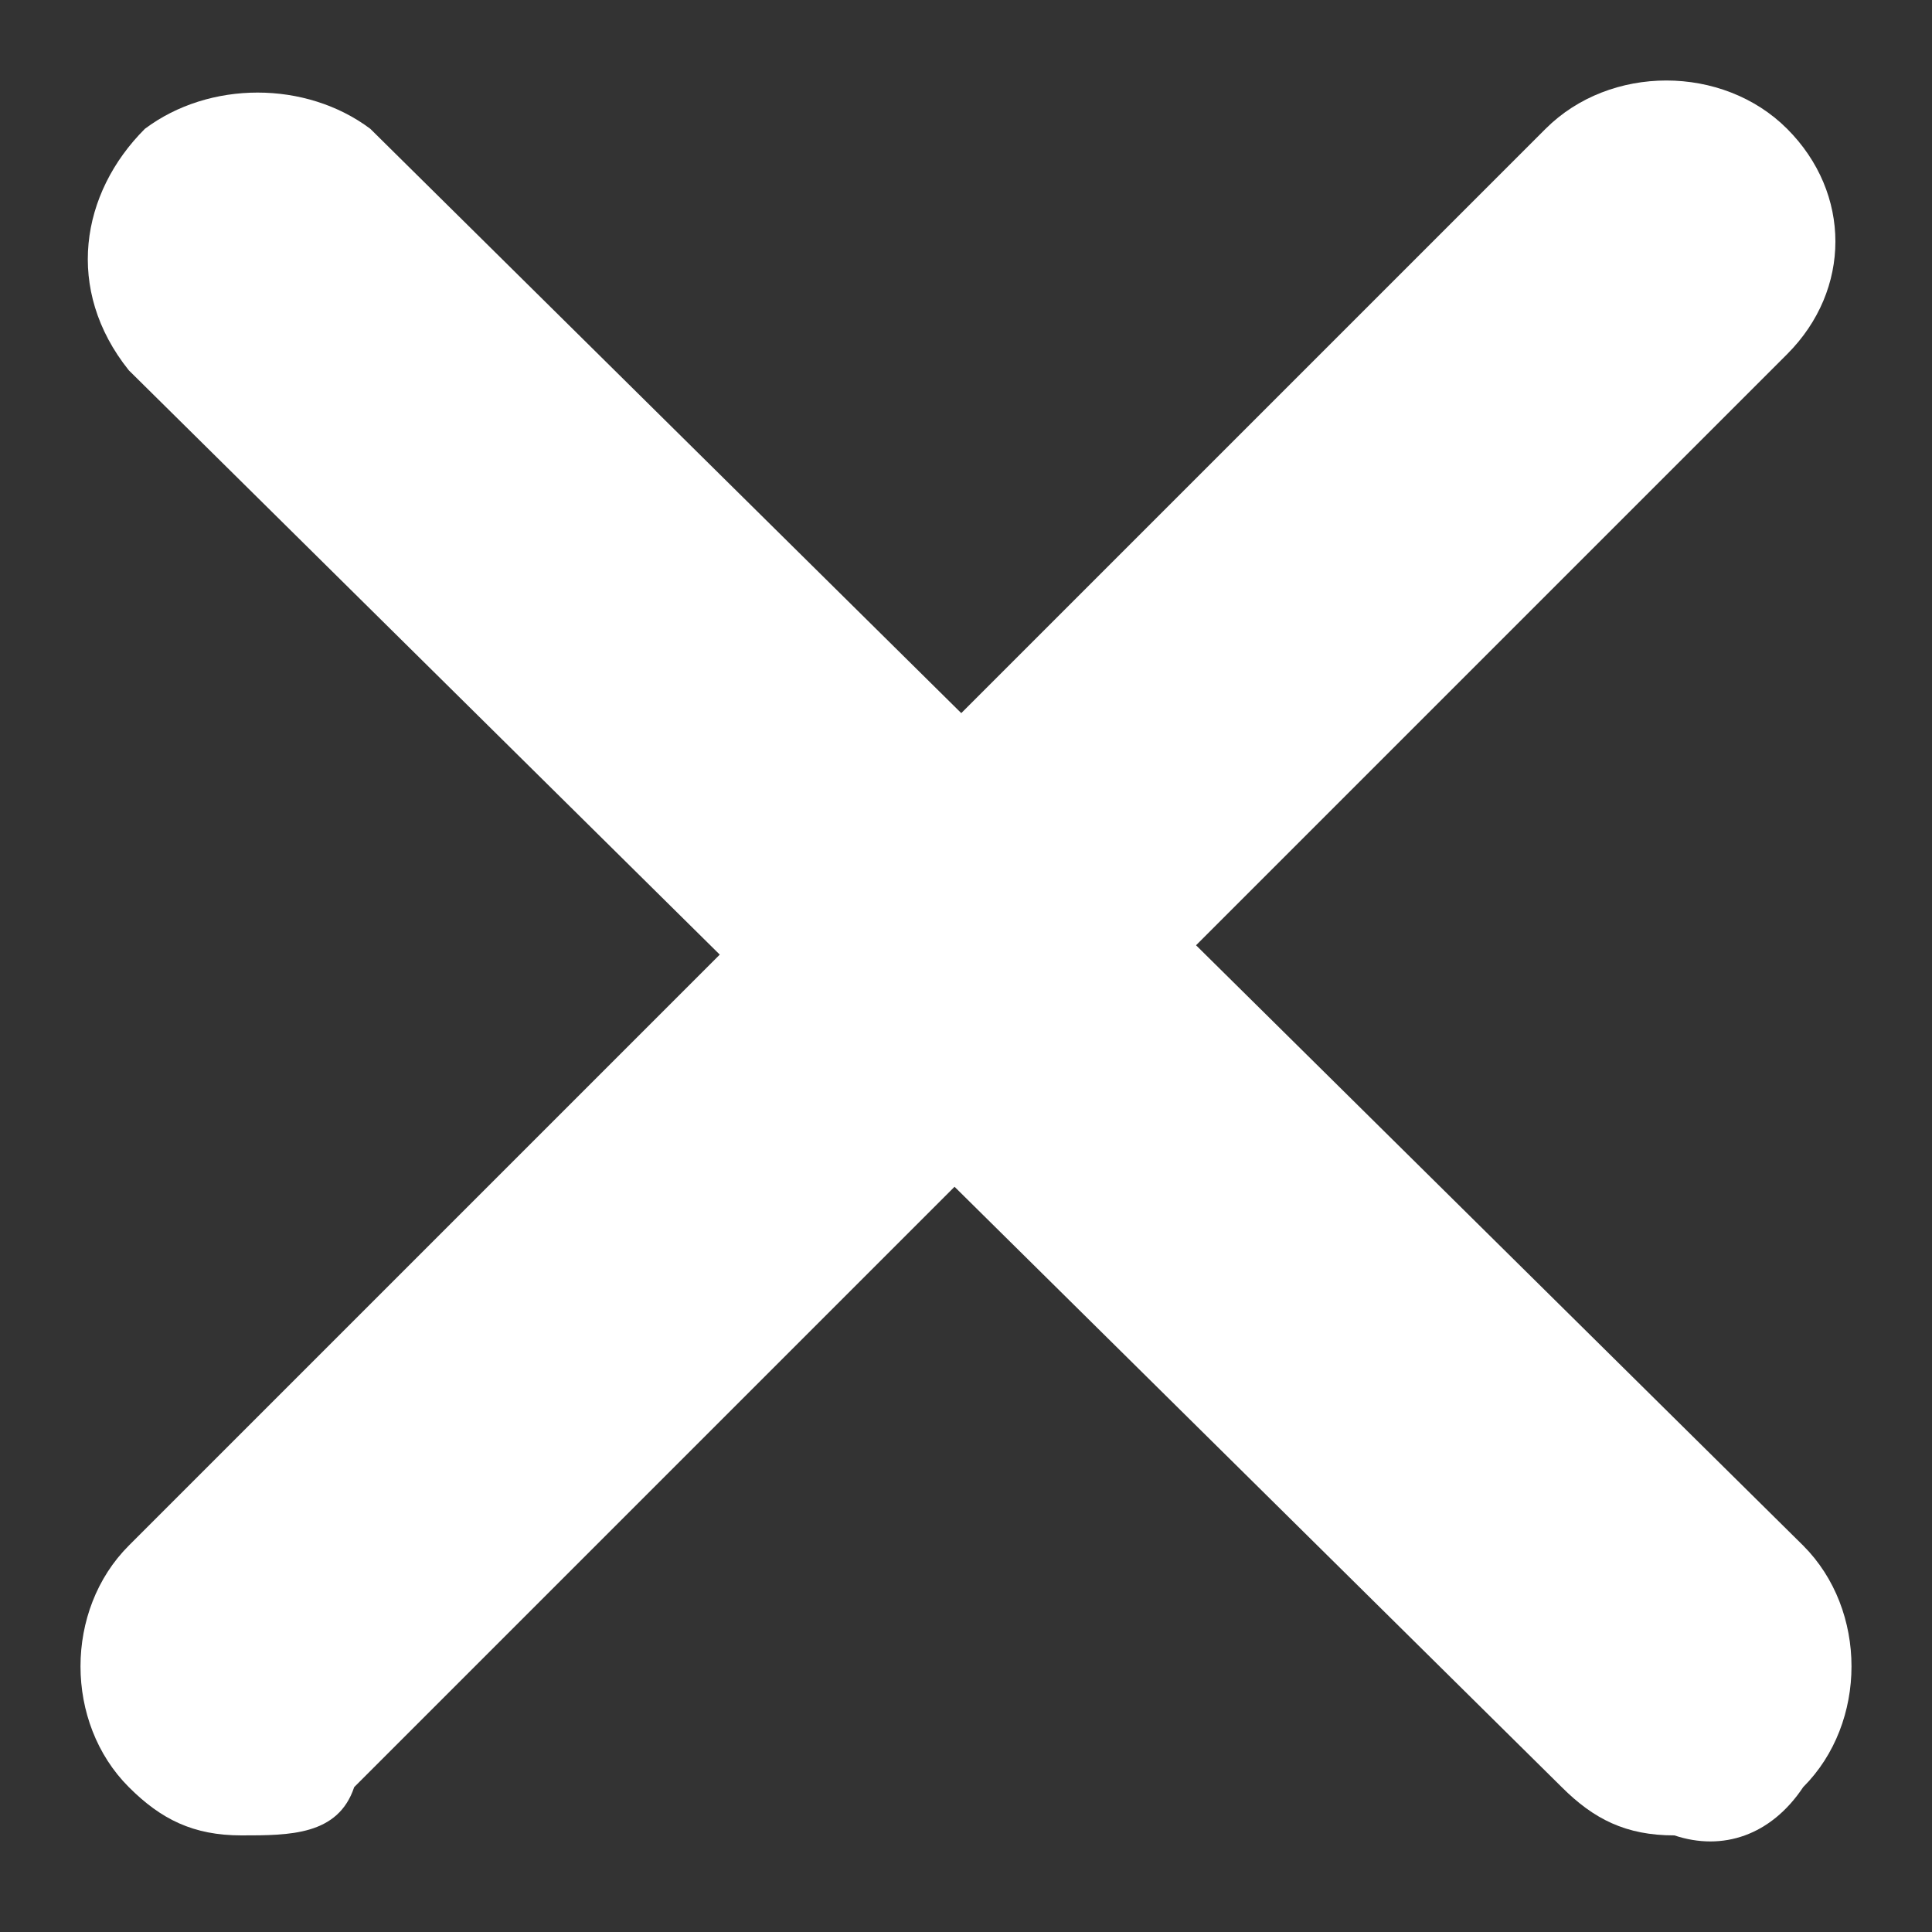 <?xml version="1.0" encoding="utf-8"?>
<!-- Generator: Adobe Illustrator 19.0.0, SVG Export Plug-In . SVG Version: 6.00 Build 0)  -->
<svg version="1.1" id="Layer_1" xmlns="http://www.w3.org/2000/svg" xmlns:xlink="http://www.w3.org/1999/xlink" x="0px" y="0px"
	 width="12px" height="12px" viewBox="0 0 12 12" style="enable-background:new 0 0 12 12;" xml:space="preserve">
<rect x="0" y="0" width="12" height="12" fill="#333333" stroke="none"/>
<style type="text/css">
	.Drop_x0020_Shadow{fill:none;}
	.Outer_x0020_Glow_x0020_5_x0020_pt{fill:none;}
	.Jive_GS{fill:#A6D0E4;}
	.st0{fill:#FFFFFF;}
</style>
<g>
	<g id="close_1_">
		<path id="XMLID_2_" class="st0" d="M1.5,11.4c-0.3,0-0.5-0.1-0.7-0.3c-0.4-0.4-0.4-1.1,0-1.5l8.8-8.8c0.4-0.4,1.1-0.4,1.5,0
			c0.4,0.4,0.4,1,0,1.4l-8.9,8.9C2.1,11.4,1.8,11.4,1.5,11.4L1.5,11.4z"/>
		<path id="XMLID_1_" class="st0" d="M10.4,11.4c-0.3,0-0.5-0.1-0.7-0.3L0.8,2.3C0.4,1.8,0.5,1.2,0.9,0.8c0.4-0.3,1-0.3,1.4,0
			l8.9,8.8c0.4,0.4,0.4,1.1,0,1.5c0,0,0,0,0,0C11,11.4,10.7,11.5,10.4,11.4L10.4,11.4z"/>
	</g>
</g>
</svg>
